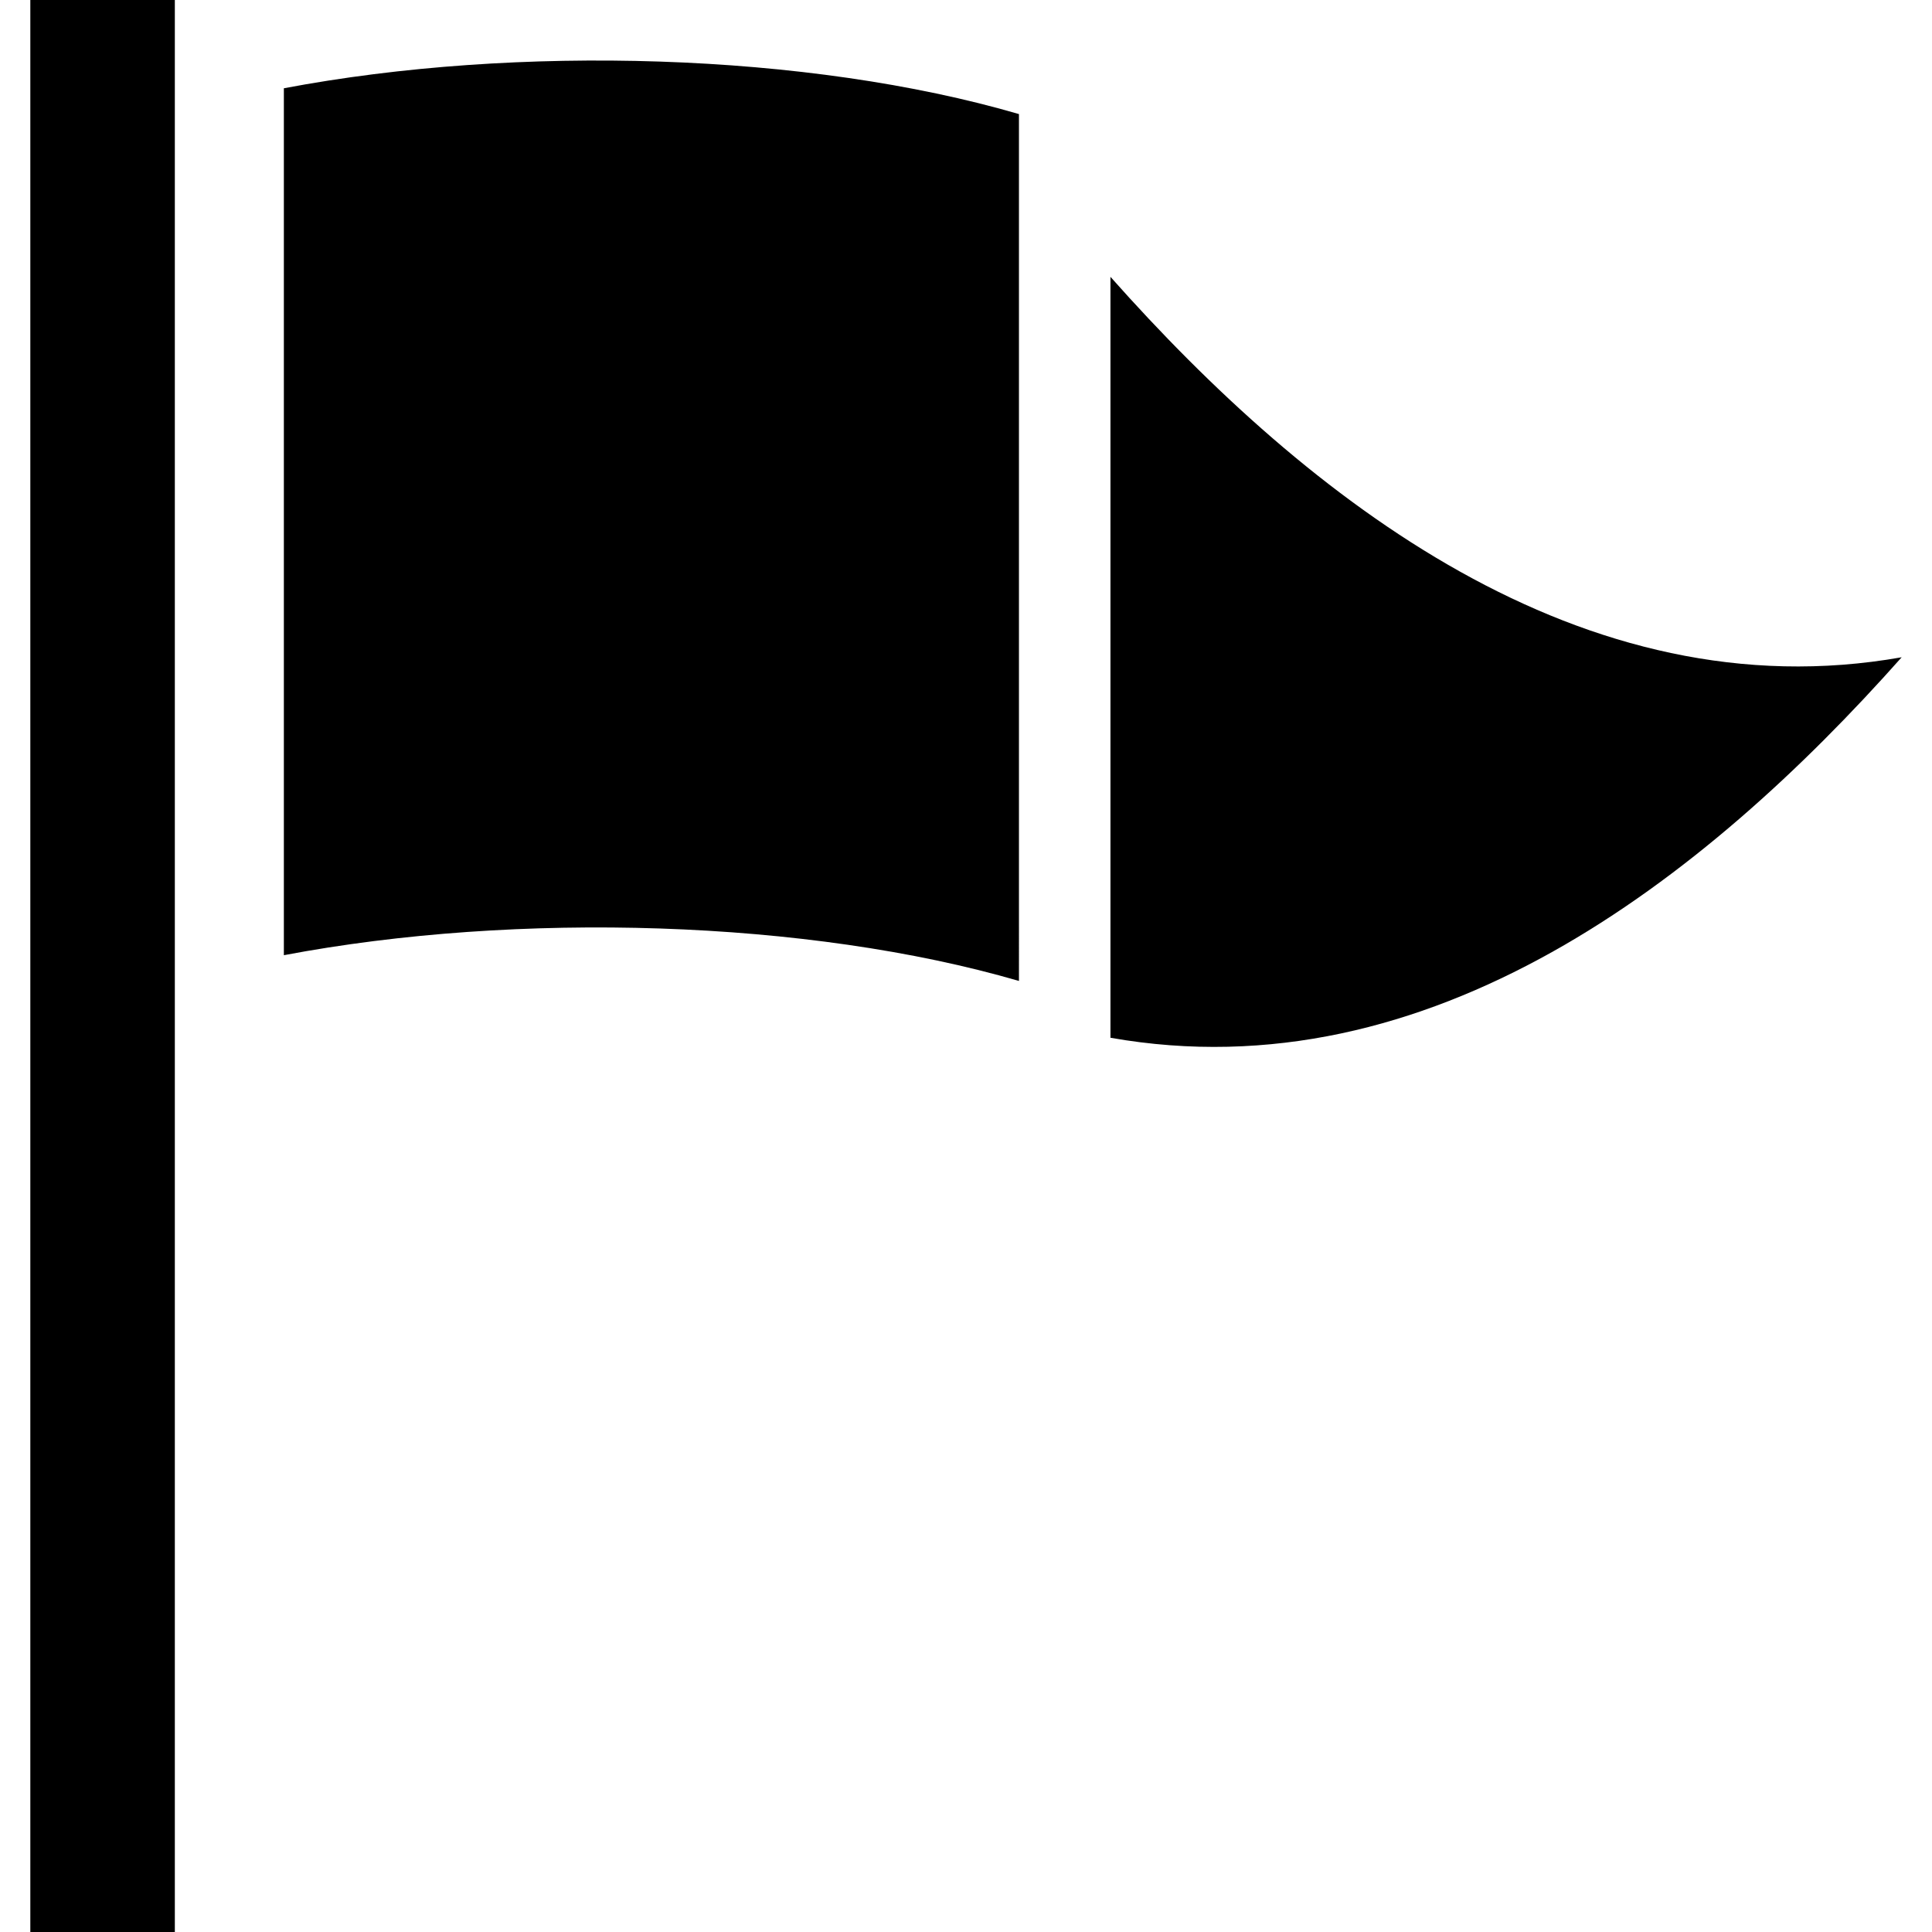 <?xml version="1.0" encoding="iso-8859-1"?>
<!-- Generator: Adobe Illustrator 18.0.0, SVG Export Plug-In . SVG Version: 6.00 Build 0)  -->
<!DOCTYPE svg PUBLIC "-//W3C//DTD SVG 1.1//EN" "http://www.w3.org/Graphics/SVG/1.1/DTD/svg11.dtd">
<svg version="1.1" id="Capa_1" xmlns="http://www.w3.org/2000/svg" xmlns:xlink="http://www.w3.org/1999/xlink" x="0px" y="0px"
	 viewBox="0 0 348.727 348.727" style="enable-background:new 0 0 348.727 348.727;" xml:space="preserve">
<g>
	<path d="M51.237,15.933v156.481c42.094-7.979,94.688-6.424,132.685,4.648V20.591C145.928,9.504,93.33,7.962,51.237,15.933z"/>
	<path d="M200.437,49.969c0,45.786,0,91.564,0,137.347c57.678,10.189,107.098-28.465,142.816-68.678
		C285.576,128.855,236.14,90.183,200.437,49.969z"/>
	<rect x="5.474" y="0" width="26.084" height="348.727"/>
</g>
<g>
</g>
<g>
</g>
<g>
</g>
<g>
</g>
<g>
</g>
<g>
</g>
<g>
</g>
<g>
</g>
<g>
</g>
<g>
</g>
<g>
</g>
<g>
</g>
<g>
</g>
<g>
</g>
<g>
</g>
</svg>
